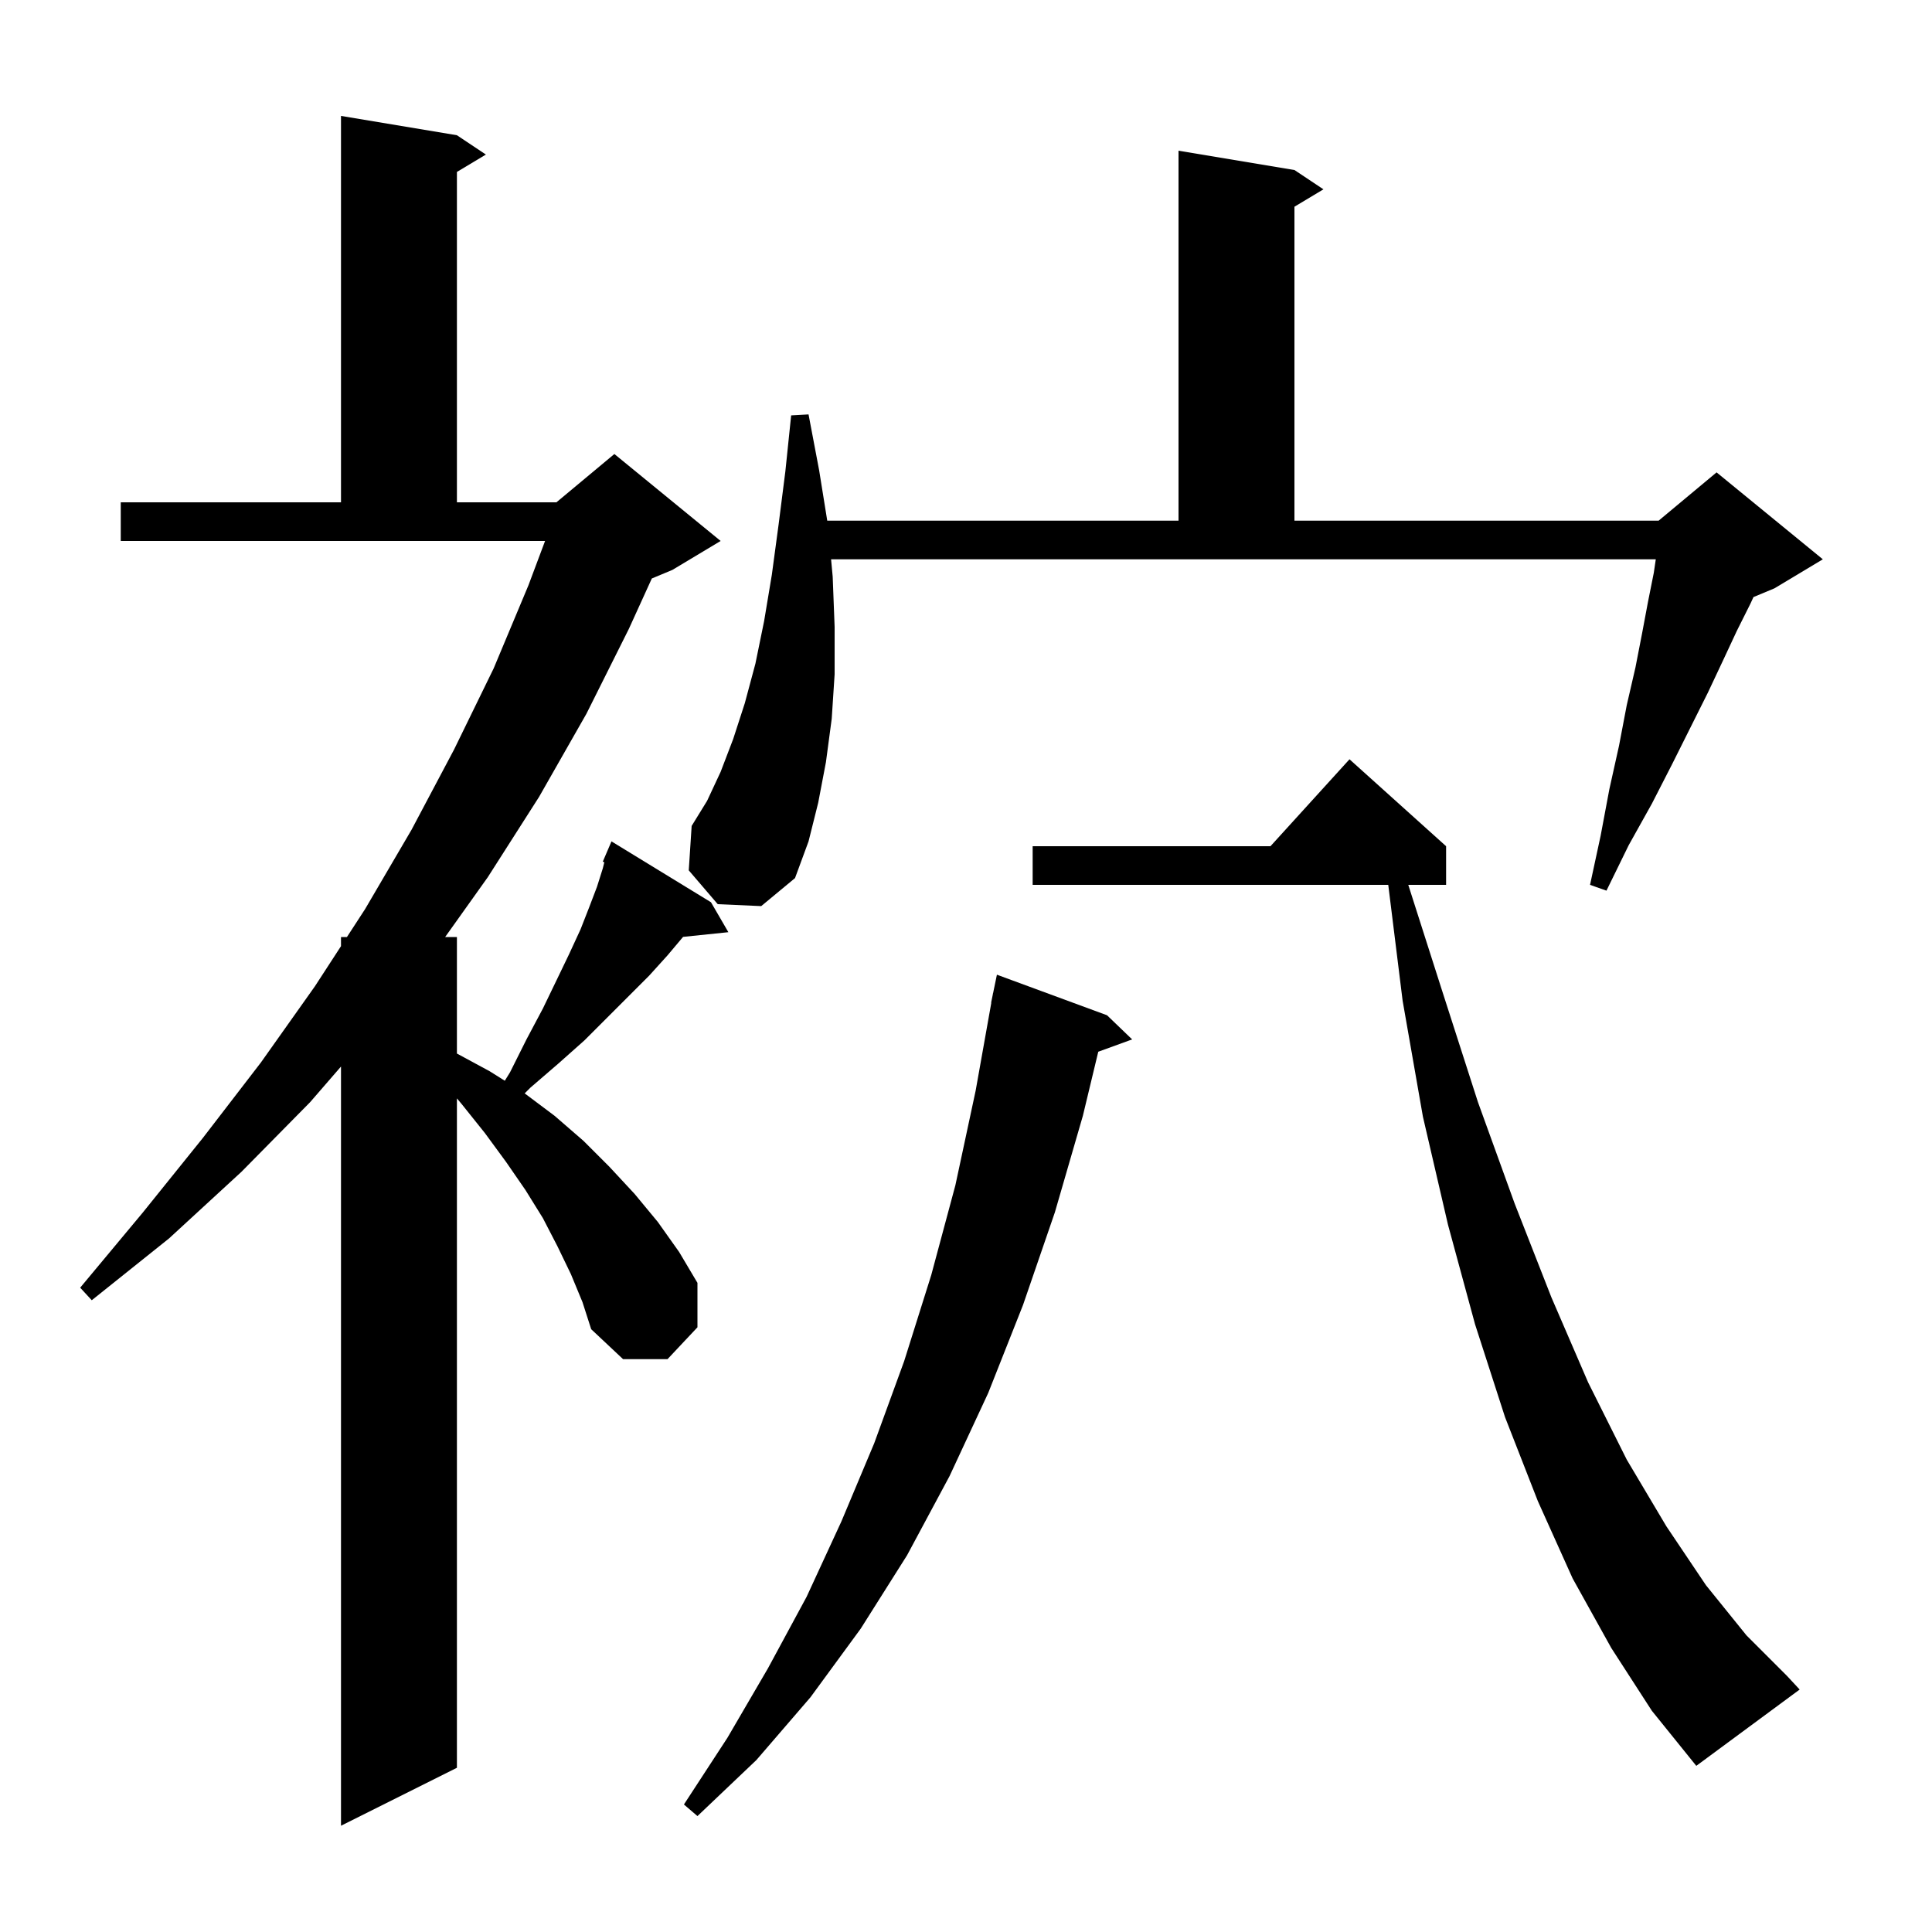 <svg xmlns="http://www.w3.org/2000/svg" xmlns:xlink="http://www.w3.org/1999/xlink" version="1.1" baseProfile="full" viewBox="0 0 200 200" width="200" height="200">
<g fill="black">
<path d="M 59.1 131.9 L 57.7 129.0 L 56.2 126.1 L 54.4 123.2 L 52.4 120.3 L 50.2 117.3 L 47.8 114.3 L 47.3 113.704 L 47.3 183.0 L 35.3 189.0 L 35.3 110.408 L 32.1 114.1 L 25.0 121.3 L 17.5 128.2 L 9.5 134.6 L 8.3 133.3 L 14.8 125.5 L 21.0 117.8 L 27.0 110.0 L 32.6 102.1 L 35.3 97.946 L 35.3 97.0 L 35.915 97.0 L 37.8 94.1 L 42.6 85.9 L 47.0 77.6 L 51.1 69.2 L 54.7 60.6 L 56.425 56.0 L 12.5 56.0 L 12.5 52.0 L 35.3 52.0 L 35.3 12.0 L 47.3 14.0 L 50.3 16.0 L 47.3 17.8 L 47.3 52.0 L 57.6 52.0 L 63.6 47.0 L 74.6 56.0 L 69.6 59.0 L 67.476 59.885 L 65.1 65.1 L 60.7 73.9 L 55.8 82.5 L 50.5 90.8 L 46.082 97.0 L 47.3 97.0 L 47.3 109.062 L 50.7 110.9 L 52.257 111.879 L 52.8 111.0 L 54.5 107.6 L 56.2 104.4 L 57.6 101.5 L 58.9 98.8 L 60.1 96.2 L 61.0 93.9 L 61.8 91.8 L 62.4 89.9 L 62.56 89.26 L 62.4 89.2 L 63.3 87.1 L 73.6 93.4 L 75.4 96.5 L 70.714 96.985 L 70.7 97.0 L 69.1 98.9 L 67.2 101.0 L 60.5 107.7 L 57.8 110.1 L 54.9 112.6 L 54.314 113.186 L 57.4 115.5 L 60.4 118.1 L 63.1 120.8 L 65.7 123.6 L 68.1 126.5 L 70.3 129.6 L 72.2 132.8 L 72.2 137.4 L 69.1 140.7 L 64.5 140.7 L 61.2 137.6 L 60.3 134.8 Z M 114.6 105.1 L 117.2 107.6 L 113.692 108.875 L 112.1 115.5 L 109.2 125.5 L 105.9 135.1 L 102.3 144.2 L 98.3 152.8 L 93.9 161.0 L 89.1 168.6 L 83.9 175.7 L 78.3 182.2 L 72.2 188.0 L 70.8 186.8 L 75.3 179.9 L 79.5 172.7 L 83.5 165.3 L 87.1 157.5 L 90.5 149.4 L 93.6 140.9 L 96.4 132.0 L 98.9 122.7 L 101.0 112.9 L 102.621 103.802 L 102.6 103.8 L 102.757 103.04 L 102.8 102.8 L 102.807 102.801 L 103.2 100.9 Z M 166.8 170.6 L 162.8 163.4 L 159.2 155.4 L 155.8 146.7 L 152.7 137.1 L 149.9 126.8 L 147.3 115.6 L 145.2 103.6 L 143.712 91.6 L 106.9 91.6 L 106.9 87.6 L 131.518 87.6 L 139.7 78.6 L 149.7 87.6 L 149.7 91.6 L 145.784 91.6 L 149.3 102.6 L 153.0 114.1 L 156.8 124.6 L 160.6 134.3 L 164.4 143.1 L 168.4 151.1 L 172.5 158.0 L 176.6 164.1 L 180.8 169.3 L 185.0 173.5 L 186.3 174.9 L 175.6 182.8 L 171.0 177.1 Z M 86.2 59.7 L 86.4 64.9 L 86.4 69.8 L 86.1 74.4 L 85.5 78.9 L 84.7 83.1 L 83.7 87.1 L 82.3 90.9 L 78.8 93.8 L 74.3 93.6 L 71.3 90.1 L 71.6 85.5 L 73.2 82.9 L 74.6 79.9 L 75.9 76.5 L 77.1 72.8 L 78.2 68.7 L 79.1 64.3 L 79.9 59.5 L 80.6 54.3 L 81.3 48.8 L 81.9 43.0 L 83.7 42.9 L 84.8 48.7 L 85.636 53.9 L 122.0 53.9 L 122.0 15.6 L 134.0 17.6 L 137.0 19.6 L 134.0 21.4 L 134.0 53.9 L 171.7 53.9 L 177.7 48.9 L 188.7 57.9 L 183.7 60.9 L 181.519 61.809 L 181.2 62.5 L 179.8 65.3 L 178.4 68.3 L 176.8 71.7 L 173.1 79.1 L 171.0 83.2 L 168.6 87.5 L 166.3 92.2 L 164.6 91.6 L 165.7 86.5 L 166.6 81.7 L 167.6 77.2 L 168.4 73.0 L 169.3 69.1 L 170.0 65.5 L 170.6 62.3 L 171.2 59.3 L 171.407 57.9 L 86.033 57.9 Z " />
</g>
</svg>
